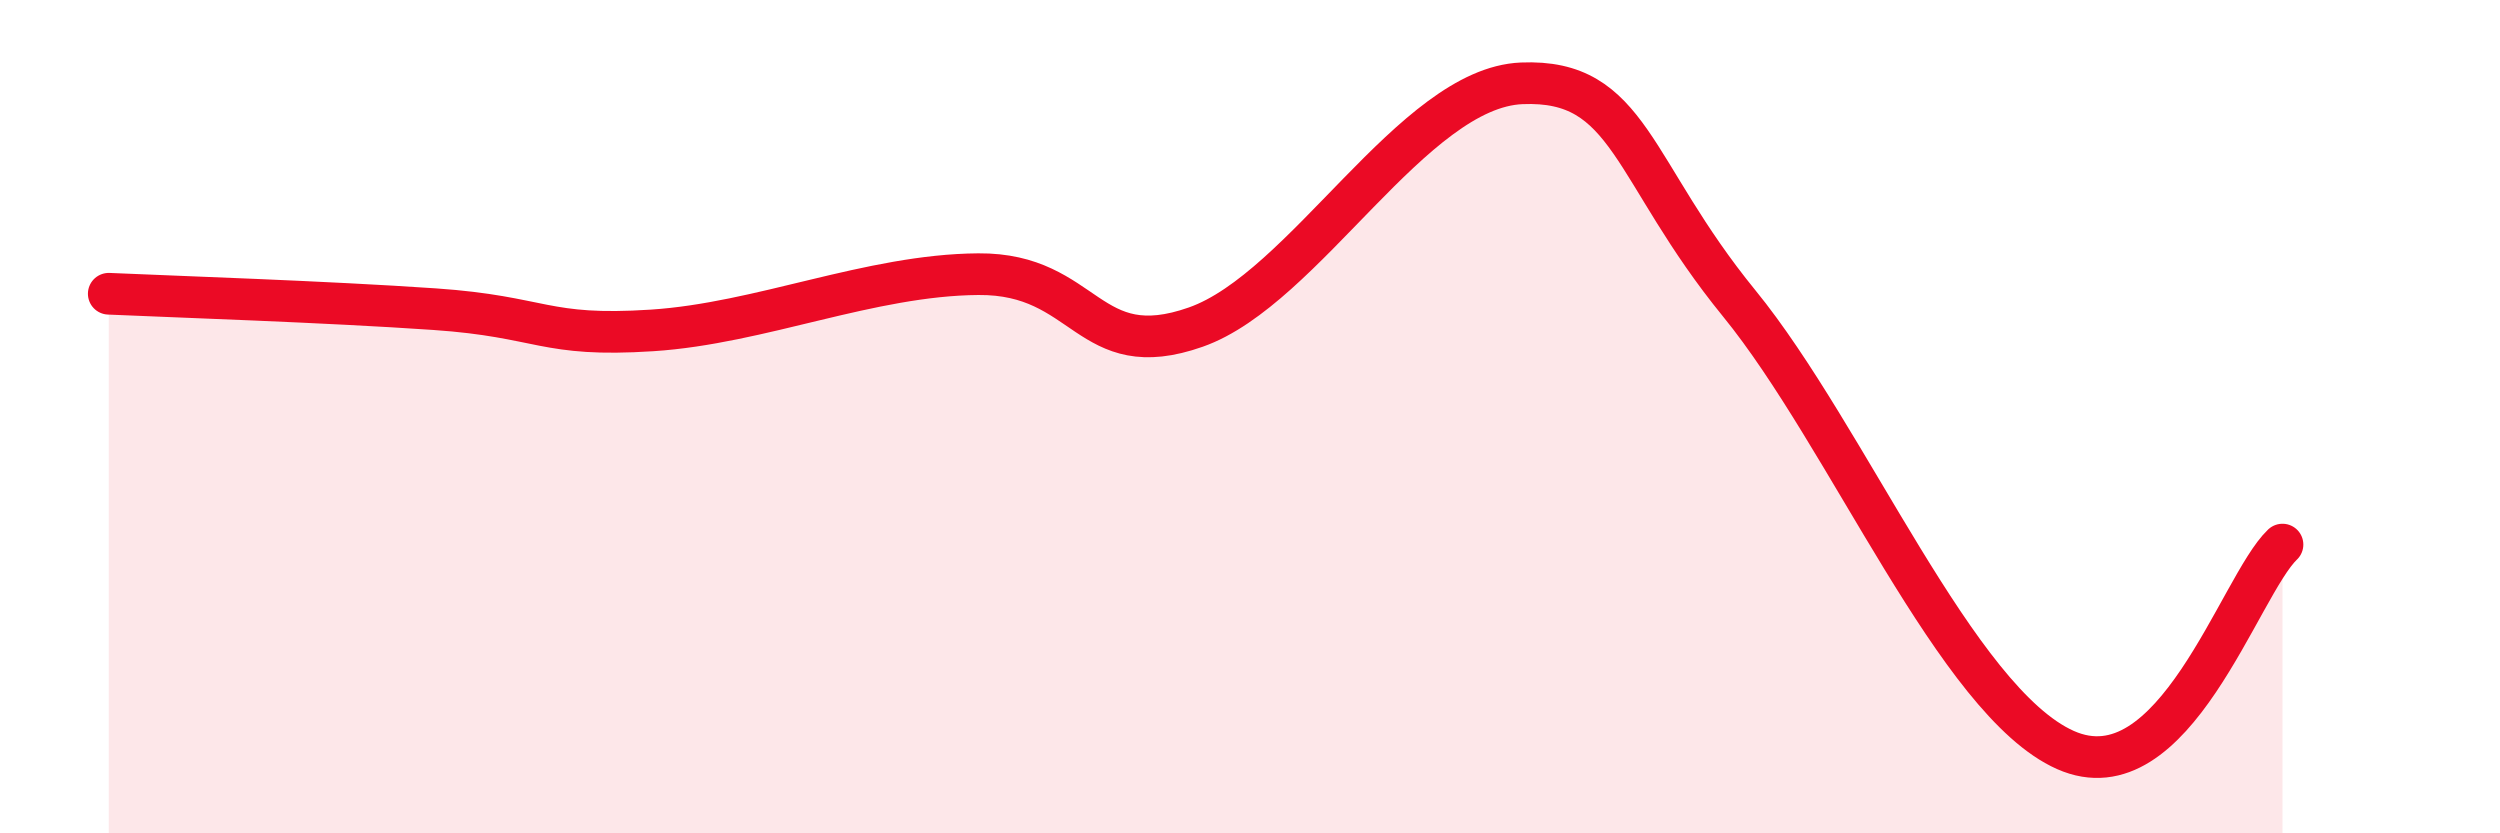 
    <svg width="60" height="20" viewBox="0 0 60 20" xmlns="http://www.w3.org/2000/svg">
      <path
        d="M 2.61,7.05 C 4.17,7.12 7.82,7.24 10.43,7.42 C 13.04,7.6 13.04,8.1 15.65,7.93 C 18.26,7.76 20.87,6.6 23.48,6.58 C 26.09,6.56 26.09,8.77 28.7,7.85 C 31.31,6.93 33.91,2.11 36.52,2 C 39.13,1.89 39.13,4.08 41.74,7.28 C 44.35,10.48 46.96,16.84 49.57,18 C 52.18,19.16 53.74,14.06 54.78,13.07L54.78 20L2.61 20Z"
        fill="#EB0A25"
        opacity="0.1"
        stroke-linecap="round"
        stroke-linejoin="round"
      />
      <path
        d="M 2.61,7.05 C 4.17,7.12 7.82,7.24 10.43,7.42 C 13.04,7.6 13.04,8.1 15.65,7.93 C 18.26,7.76 20.87,6.6 23.48,6.58 C 26.09,6.56 26.09,8.77 28.7,7.85 C 31.31,6.93 33.91,2.11 36.52,2 C 39.13,1.89 39.13,4.08 41.74,7.28 C 44.35,10.48 46.96,16.84 49.57,18 C 52.18,19.16 53.74,14.06 54.78,13.07"
        stroke="#EB0A25"
        stroke-width="1"
        fill="none"
        stroke-linecap="round"
        stroke-linejoin="round"
      />
    </svg>
  